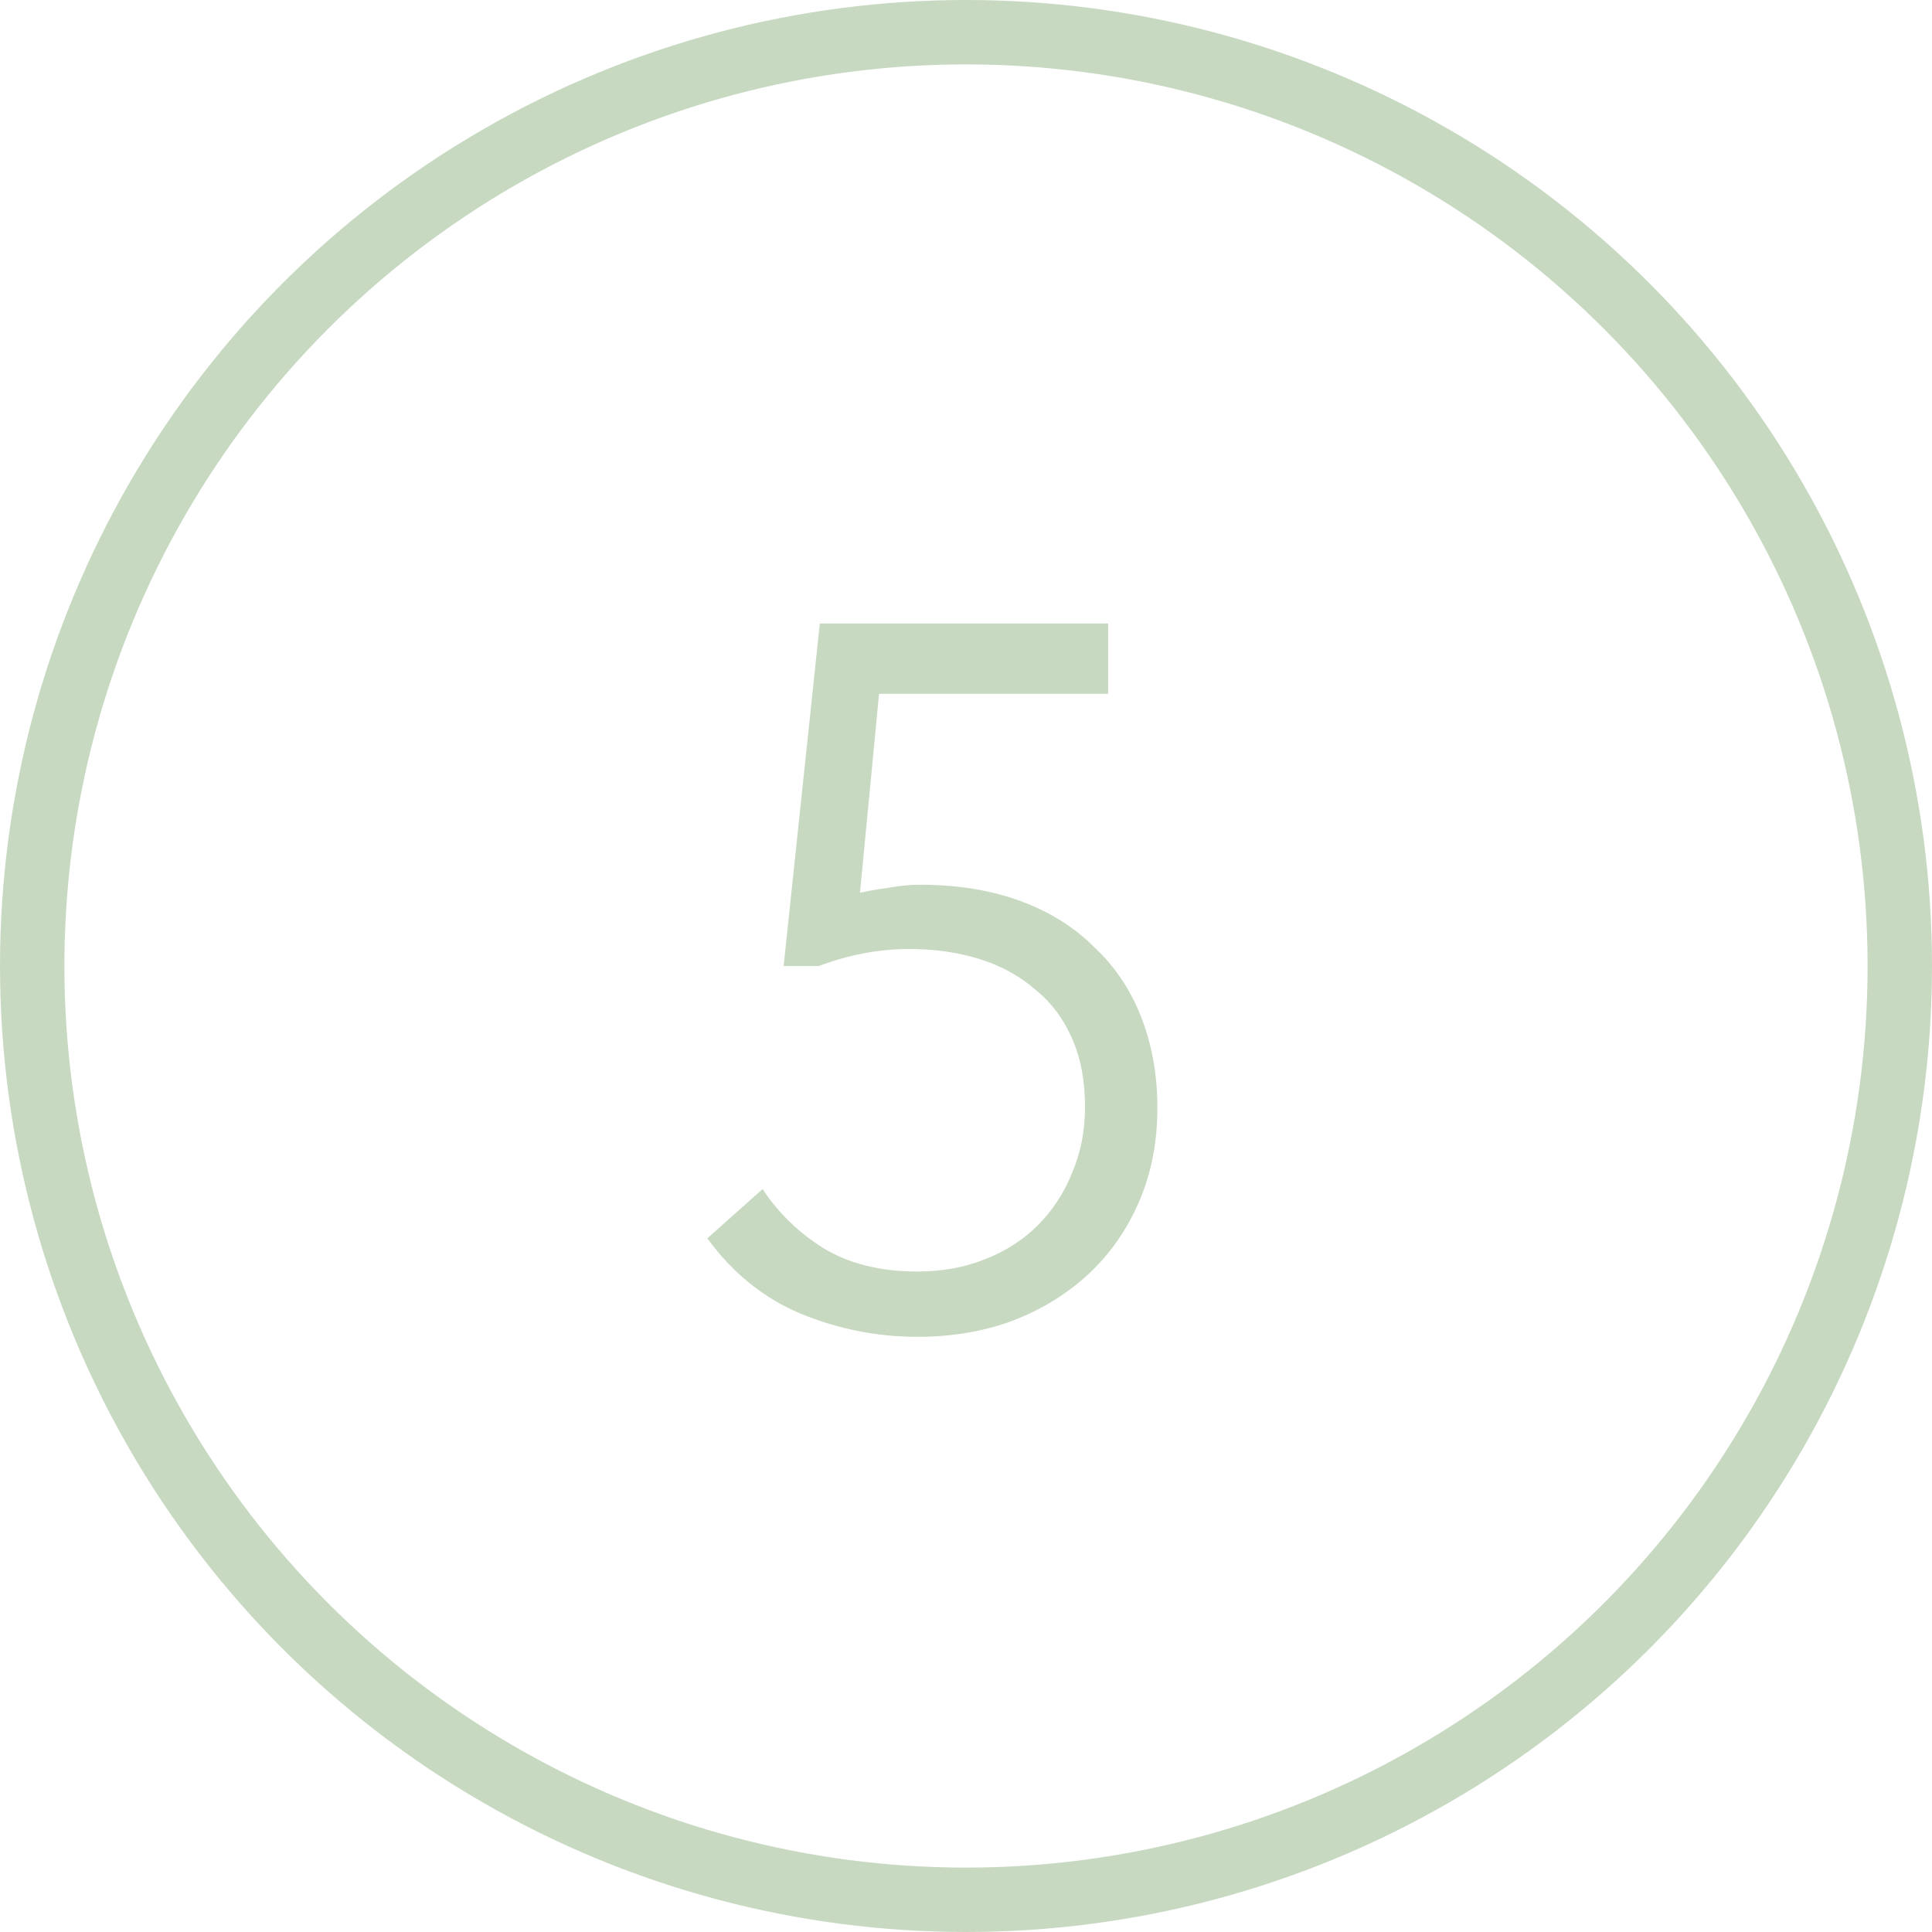 <?xml version="1.0" encoding="UTF-8"?> <svg xmlns="http://www.w3.org/2000/svg" width="30" height="30" viewBox="0 0 30 30" fill="none"><g opacity="0.3"><circle cx="15" cy="15" r="14.5" stroke="#468033"></circle><path d="M14.243 20.758C13.619 20.758 13.016 20.638 12.434 20.399C11.862 20.16 11.378 19.77 10.983 19.229L11.841 18.464C12.09 18.839 12.408 19.146 12.792 19.385C13.188 19.624 13.671 19.744 14.243 19.744C14.628 19.744 14.976 19.681 15.288 19.556C15.611 19.432 15.886 19.255 16.115 19.026C16.344 18.797 16.521 18.527 16.646 18.215C16.781 17.903 16.848 17.56 16.848 17.185C16.848 16.78 16.781 16.426 16.646 16.124C16.51 15.812 16.318 15.558 16.068 15.36C15.829 15.152 15.543 14.996 15.21 14.892C14.878 14.788 14.514 14.736 14.118 14.736C13.65 14.736 13.182 14.824 12.714 15.001H12.168L12.73 9.682H17.207V10.774H13.65L13.354 13.862C13.5 13.831 13.65 13.805 13.806 13.784C13.973 13.753 14.134 13.738 14.29 13.738C14.862 13.738 15.377 13.821 15.834 13.987C16.292 14.154 16.677 14.393 16.989 14.705C17.311 15.006 17.556 15.37 17.722 15.797C17.888 16.223 17.972 16.691 17.972 17.201C17.972 17.731 17.878 18.215 17.691 18.652C17.504 19.088 17.244 19.463 16.911 19.775C16.578 20.087 16.183 20.331 15.725 20.508C15.278 20.674 14.784 20.758 14.243 20.758Z" fill="#468033"></path></g></svg> 